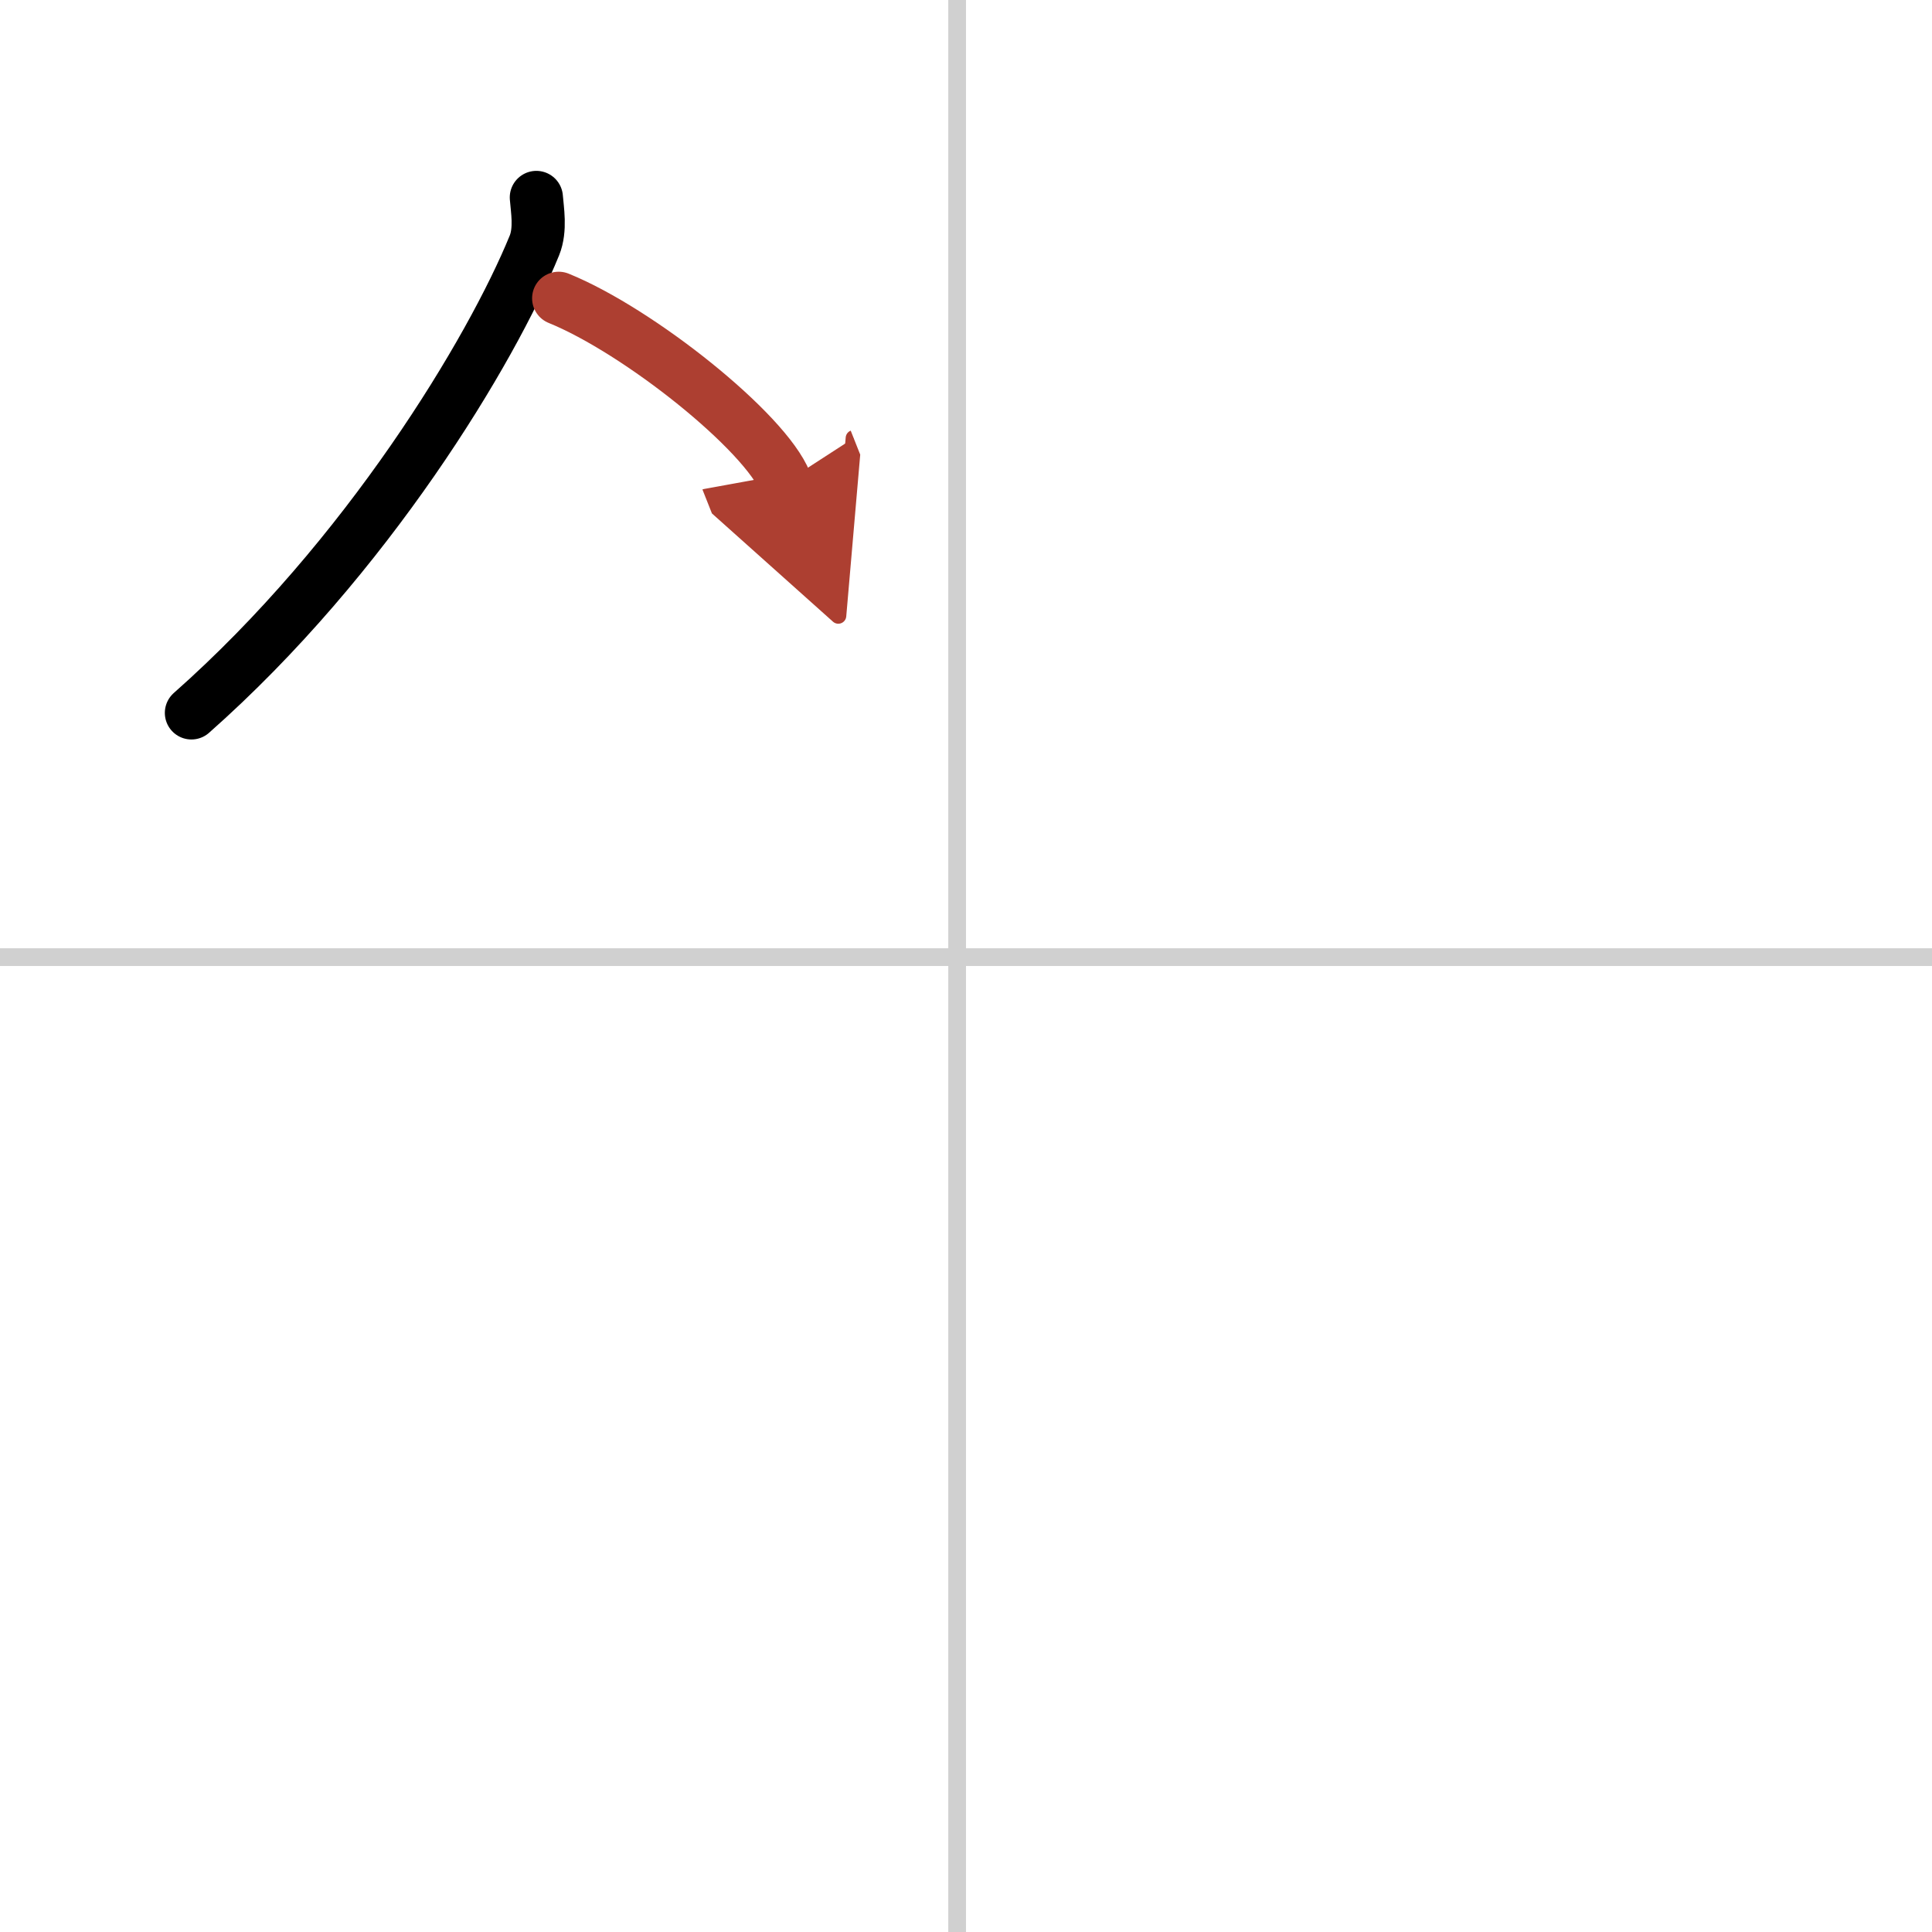 <svg width="400" height="400" viewBox="0 0 109 109" xmlns="http://www.w3.org/2000/svg"><defs><marker id="a" markerWidth="4" orient="auto" refX="1" refY="5" viewBox="0 0 10 10"><polyline points="0 0 10 5 0 10 1 5" fill="#ad3f31" stroke="#ad3f31"/></marker></defs><g fill="none" stroke="#000" stroke-linecap="round" stroke-linejoin="round" stroke-width="3"><rect width="100%" height="100%" fill="#fff" stroke="#fff"/><line x1="54" x2="54" y2="109" stroke="#d0d0d0" stroke-width="1"/><line x2="109" y1="54" y2="54" stroke="#d0d0d0" stroke-width="1"/><path d="m30.26 11.14c0.05 0.67 0.26 1.8-0.11 2.71-2.43 5.95-9.43 17.6-19.35 26.37"/><path d="m31.52 16.83c4.51 1.83 11.66 7.53 12.79 10.38" marker-end="url(#a)" stroke="#ad3f31"/></g></svg>

